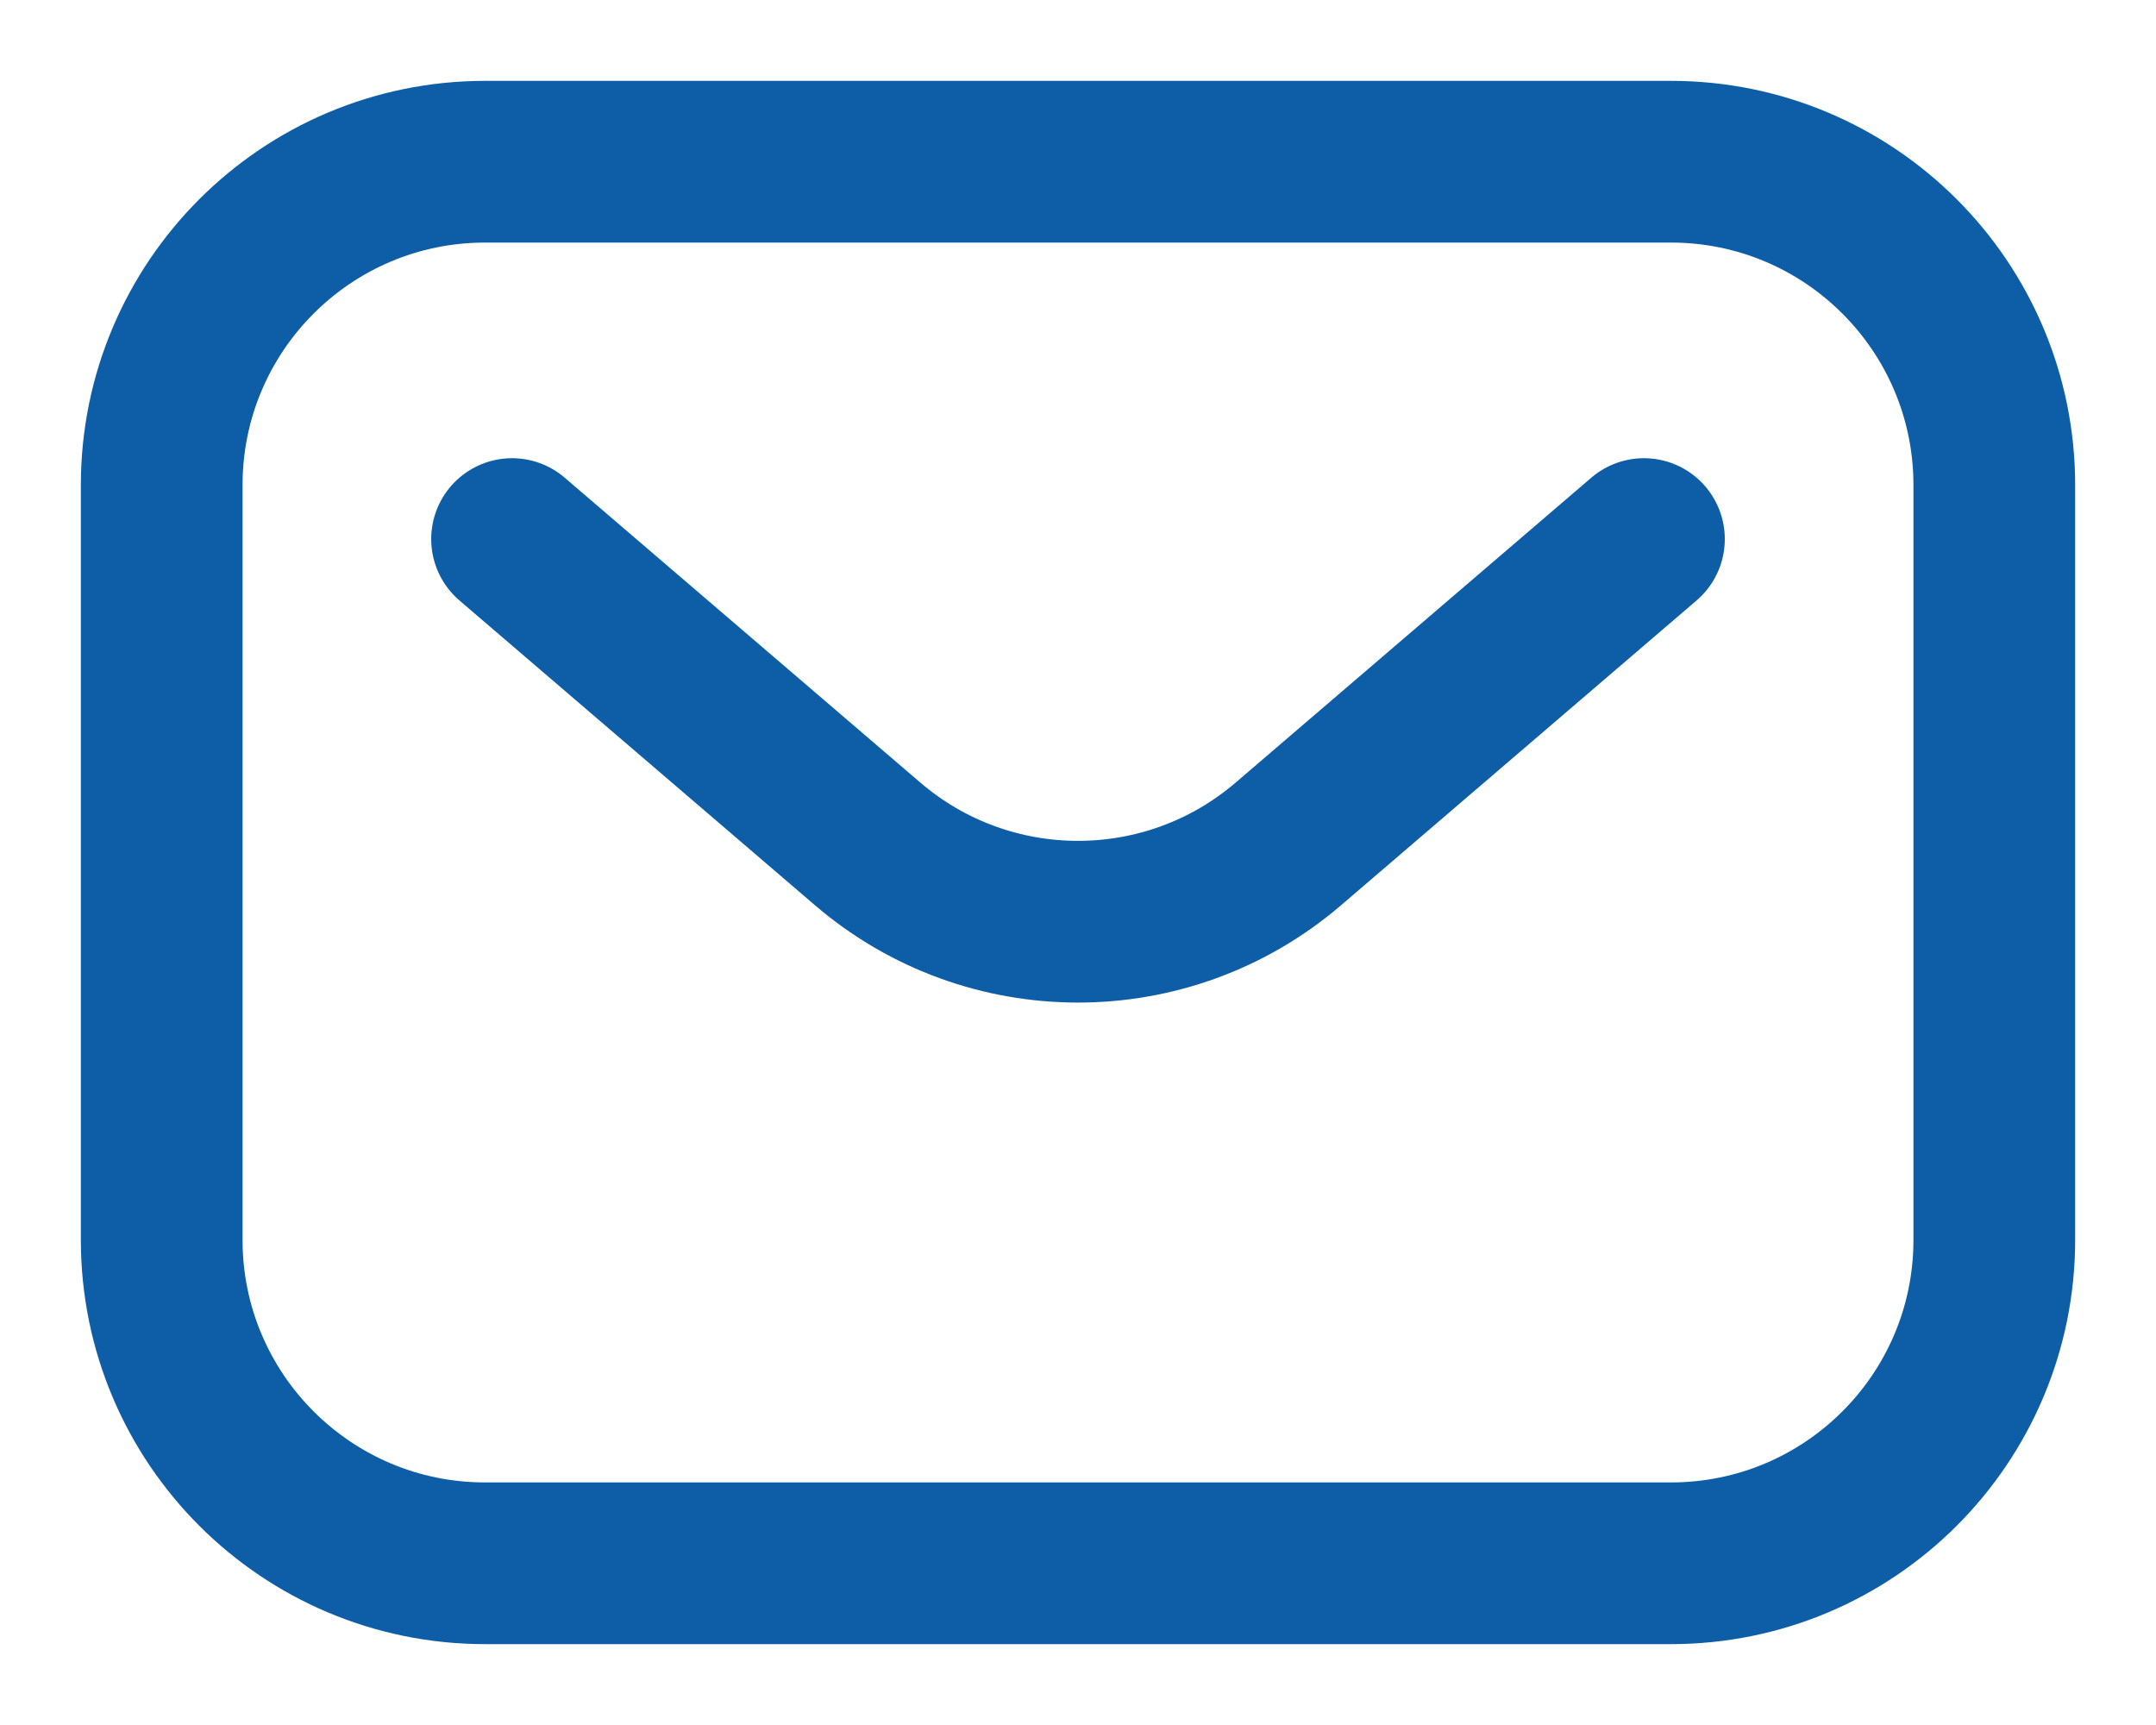 <svg width="20" height="16" viewBox="0 0 20 16" fill="none" xmlns="http://www.w3.org/2000/svg">
<path d="M15.25 5L11.952 7.827C10.829 8.79 9.171 8.79 8.048 7.827L4.75 5M4.5 14.5H15.5C17.157 14.5 18.5 13.157 18.5 11.5V4.5C18.5 2.843 17.157 1.5 15.5 1.5H4.5C2.843 1.5 1.5 2.843 1.5 4.5V11.5C1.5 13.157 2.843 14.5 4.5 14.5Z" stroke="#0D5EA6" stroke-width="1.5" stroke-linecap="round"/>
</svg>

